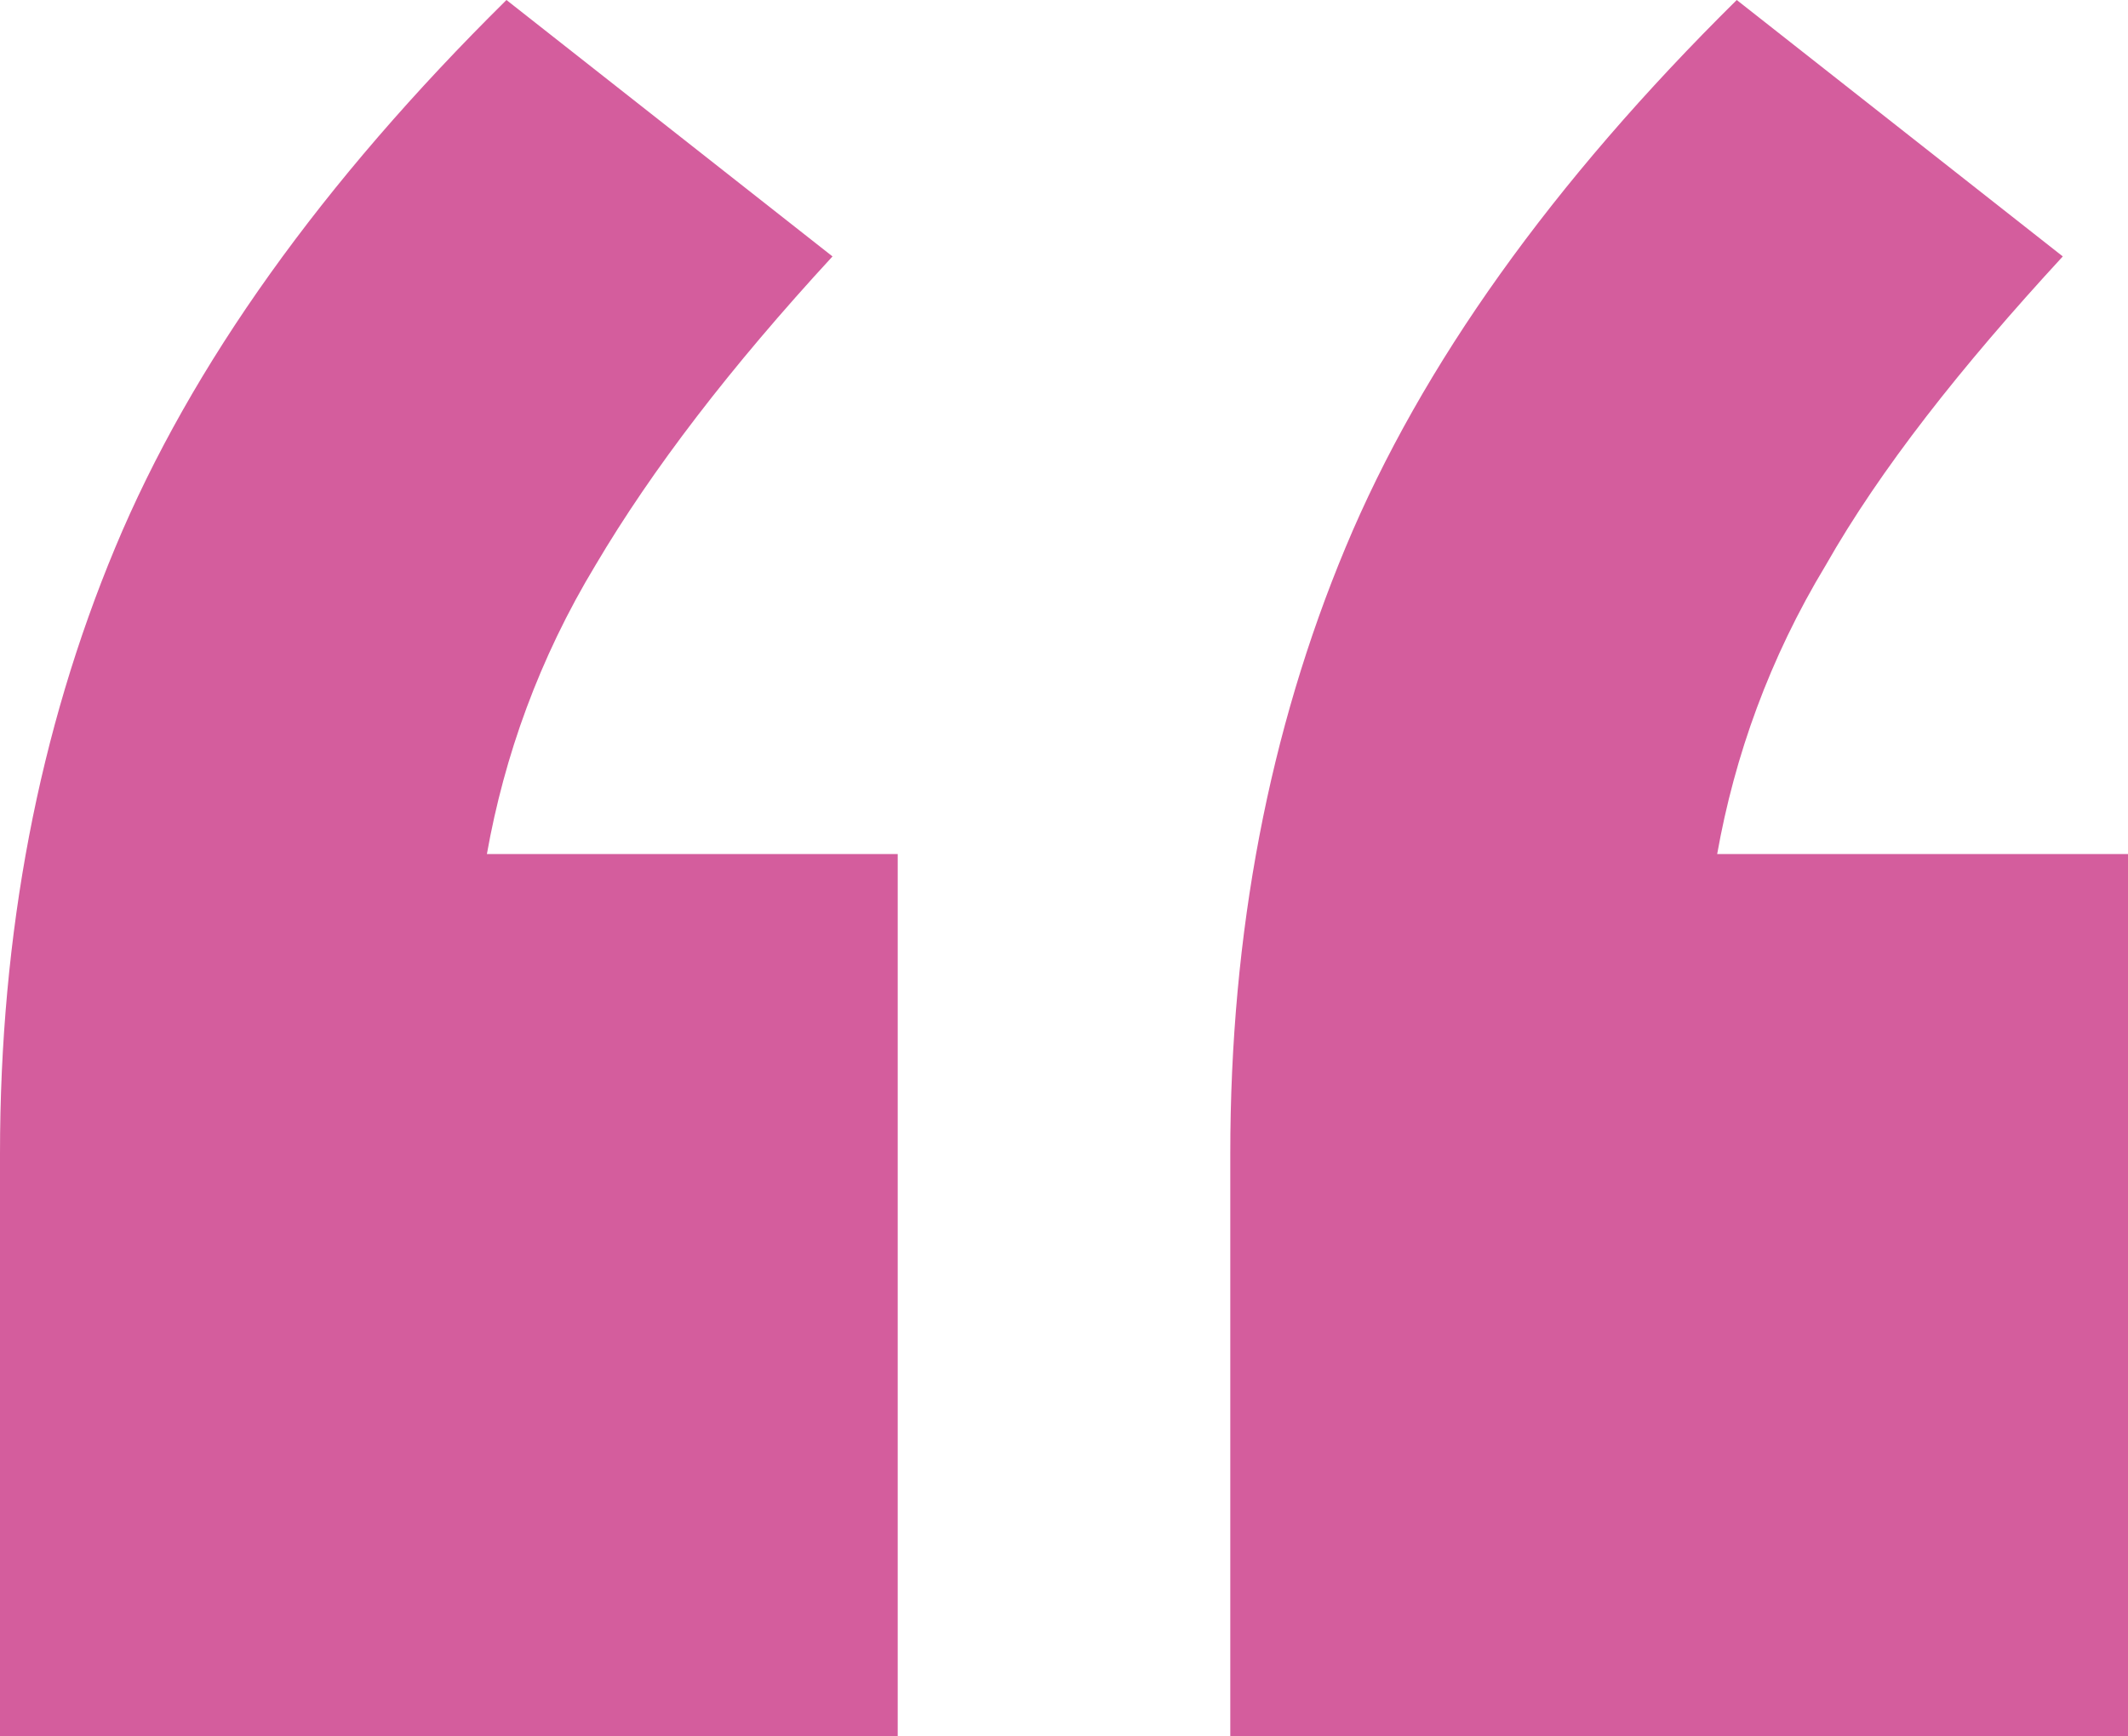 <?xml version="1.0" encoding="utf-8"?>
<!-- Generator: Adobe Illustrator 26.0.2, SVG Export Plug-In . SVG Version: 6.00 Build 0)  -->
<svg version="1.1" id="Layer_1" xmlns="http://www.w3.org/2000/svg" xmlns:xlink="http://www.w3.org/1999/xlink" x="0px" y="0px"
	 viewBox="0 0 97.9 79.9" style="enable-background:new 0 0 97.9 79.9;" xml:space="preserve">
<style type="text/css">
	.st0{enable-background:new    ;}
	.st1{fill:#D45D9D;}
</style>
<g class="st0">
	<path class="st1" d="M41.3,39.2v40.7H0V53.1c0-10.2,1.8-19.5,5.3-27.9c3.5-8.4,9.5-16.8,18-25.2l15,11.8C33.6,16.9,30,21.6,27.4,26
		c-2.6,4.3-4.2,8.8-5,13.3H41.3z M97.9,39.2v40.7H56.6V53.1c0-10.2,1.8-19.5,5.3-27.9c3.5-8.4,9.5-16.8,18-25.2l15,11.8
		c-4.7,5.1-8.4,9.8-10.9,14.2c-2.6,4.3-4.2,8.8-5,13.3H97.9z"/>
</g>
</svg>
